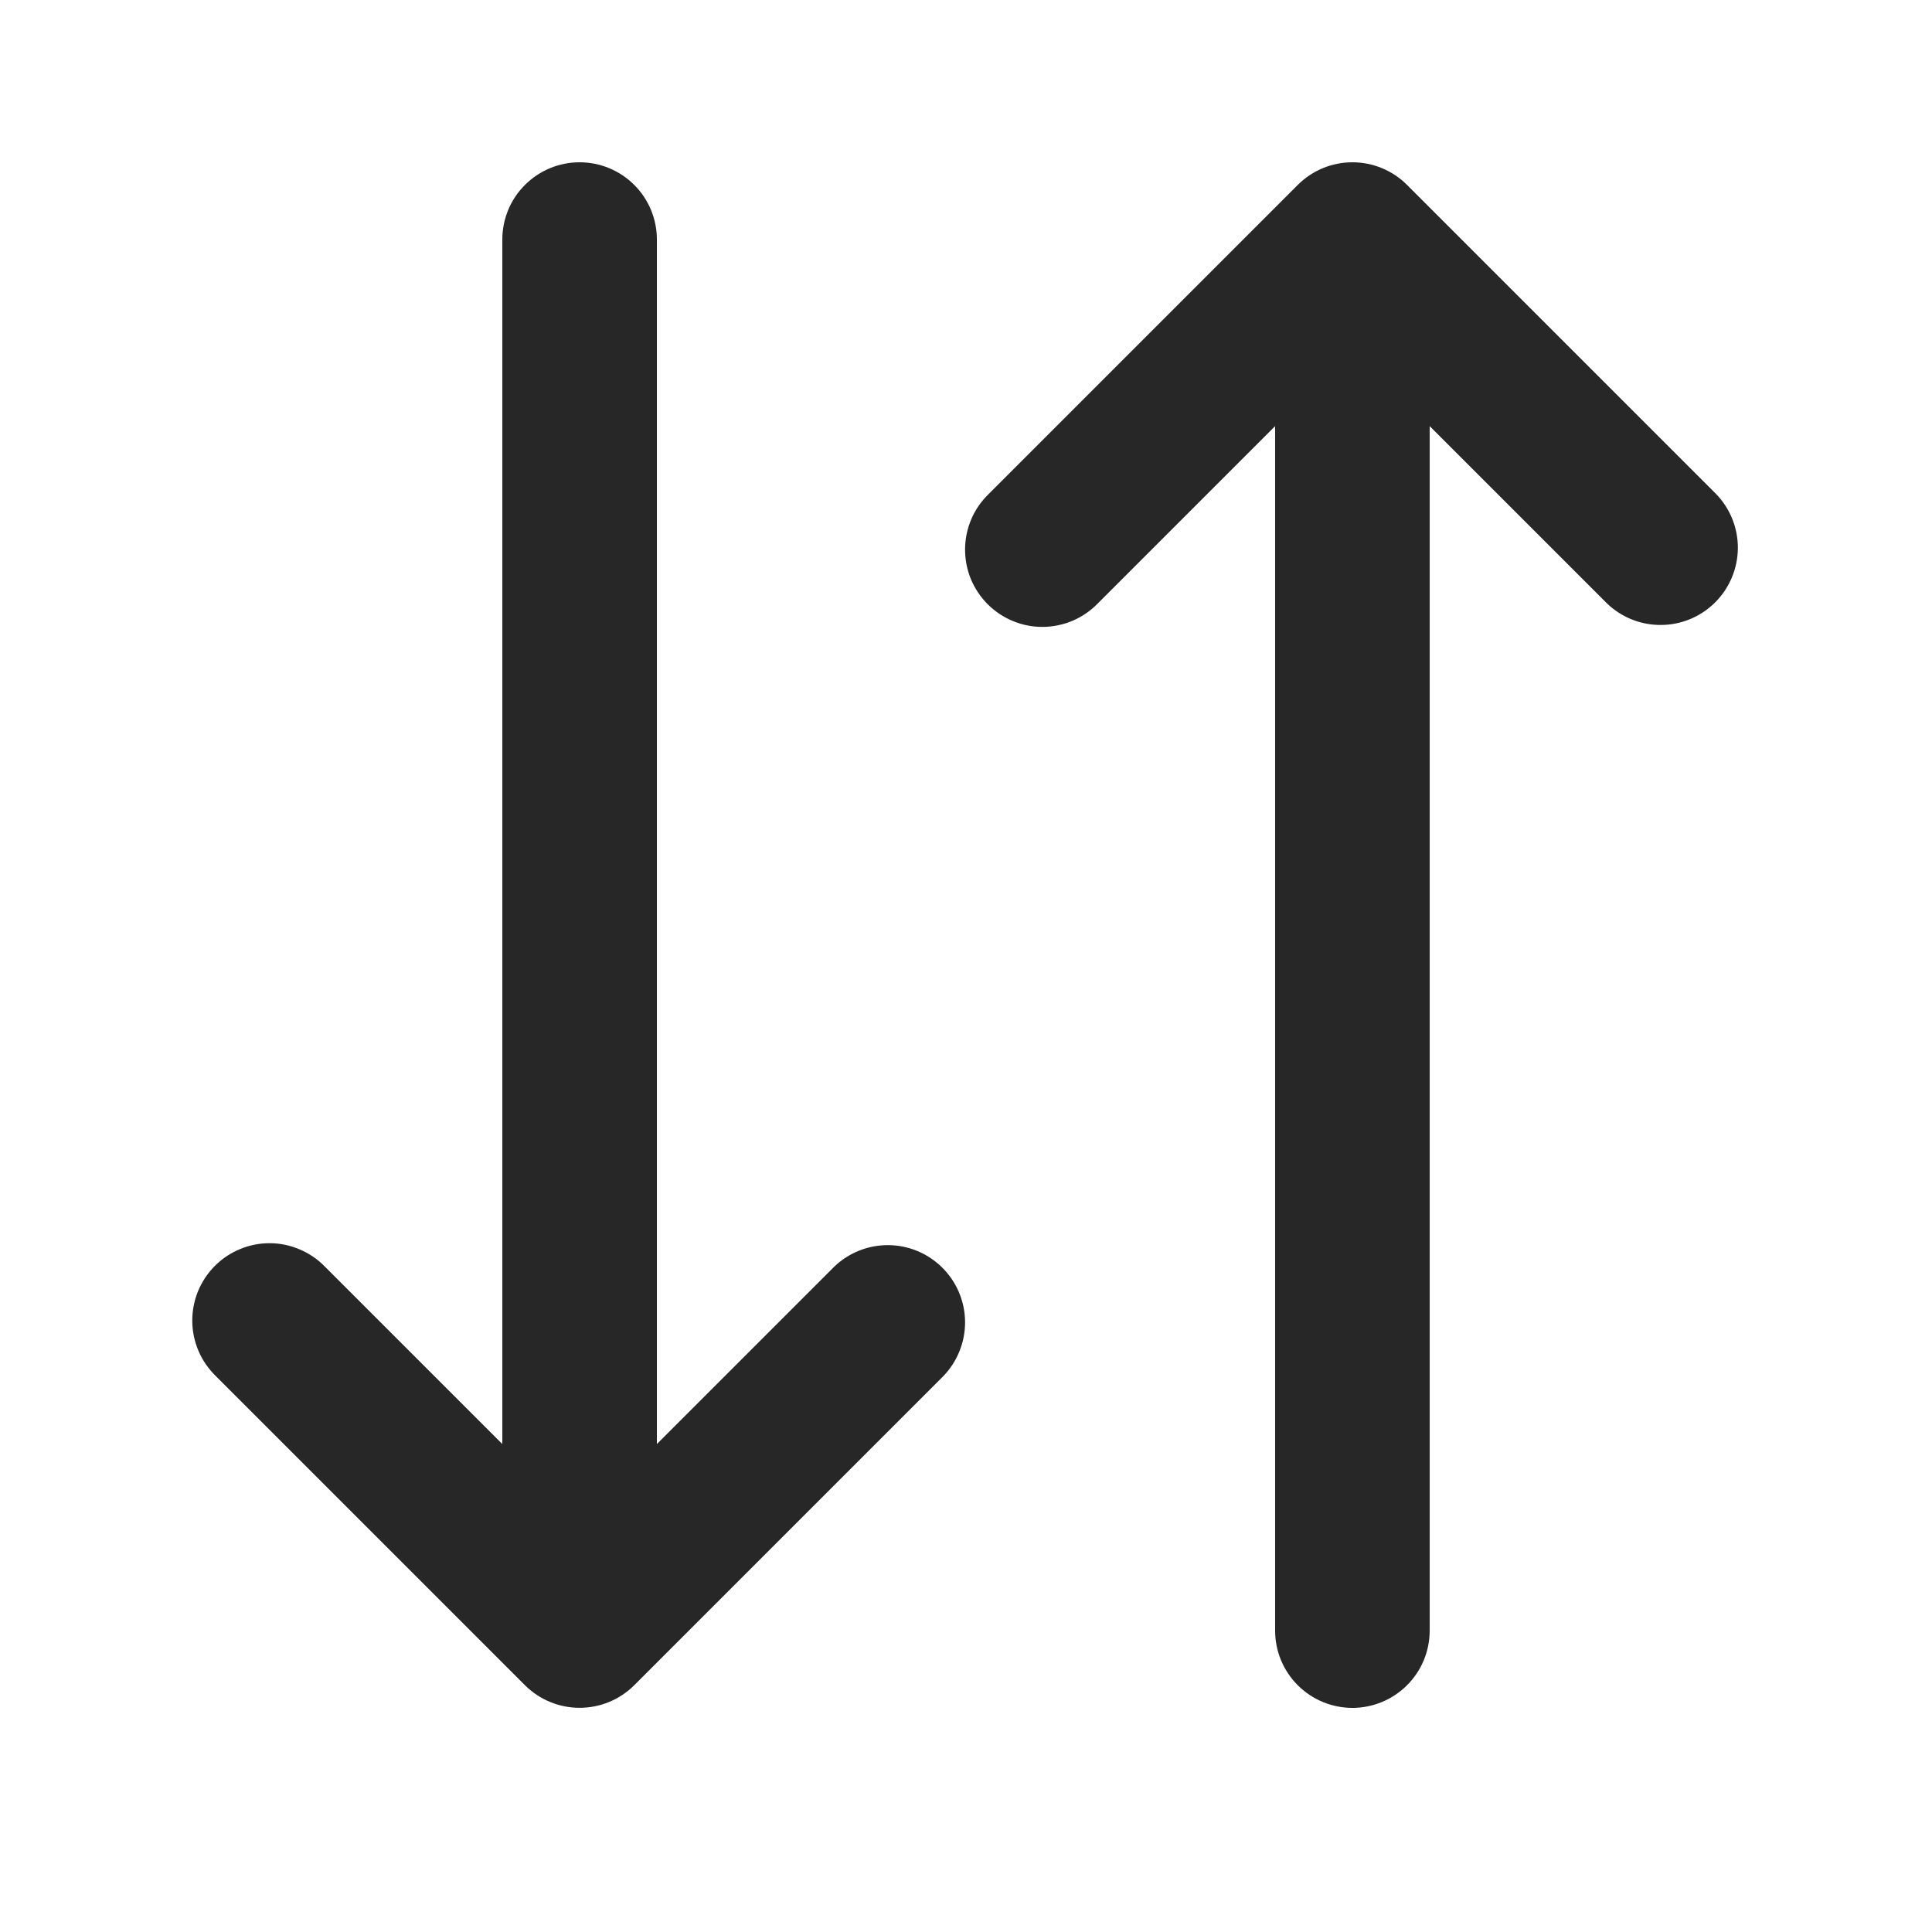 <svg width="25" height="25" viewBox="0 0 25 25" fill="none" xmlns="http://www.w3.org/2000/svg">
<path fill-rule="evenodd" clip-rule="evenodd" d="M7.5 2.1C7.765 2.1 8.02 2.205 8.207 2.393C8.395 2.58 8.5 2.834 8.5 3.1V18.686L10.793 16.393C10.982 16.21 11.234 16.11 11.496 16.112C11.759 16.114 12.009 16.219 12.195 16.405C12.38 16.59 12.486 16.841 12.488 17.103C12.49 17.365 12.389 17.618 12.207 17.807L8.207 21.807C8.02 21.994 7.765 22.099 7.5 22.099C7.235 22.099 6.981 21.994 6.793 21.807L2.793 17.807C2.698 17.714 2.621 17.604 2.569 17.482C2.517 17.36 2.489 17.229 2.488 17.096C2.487 16.963 2.512 16.832 2.562 16.709C2.613 16.586 2.687 16.474 2.781 16.38C2.875 16.286 2.986 16.212 3.109 16.162C3.232 16.111 3.364 16.086 3.496 16.087C3.629 16.088 3.76 16.116 3.882 16.169C4.004 16.221 4.115 16.297 4.207 16.393L6.5 18.686V3.1C6.5 2.834 6.605 2.58 6.793 2.393C6.981 2.205 7.235 2.1 7.5 2.1ZM16.793 2.393C16.981 2.205 17.235 2.1 17.5 2.1C17.765 2.1 18.02 2.205 18.207 2.393L22.207 6.393C22.389 6.581 22.49 6.834 22.488 7.096C22.485 7.358 22.38 7.609 22.195 7.794C22.009 7.98 21.759 8.085 21.497 8.087C21.234 8.09 20.982 7.989 20.793 7.807L18.5 5.514V21.1C18.5 21.365 18.395 21.619 18.207 21.807C18.02 21.994 17.765 22.1 17.5 22.1C17.235 22.1 16.98 21.994 16.793 21.807C16.605 21.619 16.5 21.365 16.5 21.1V5.514L14.207 7.807C14.115 7.902 14.005 7.978 13.883 8.031C13.761 8.083 13.629 8.111 13.496 8.112C13.364 8.113 13.232 8.088 13.109 8.037C12.986 7.987 12.875 7.913 12.781 7.819C12.687 7.725 12.613 7.613 12.562 7.491C12.512 7.368 12.487 7.236 12.488 7.103C12.489 6.97 12.517 6.839 12.569 6.717C12.621 6.595 12.698 6.485 12.793 6.393L16.793 2.393Z" fill="#272727"/>
</svg>
